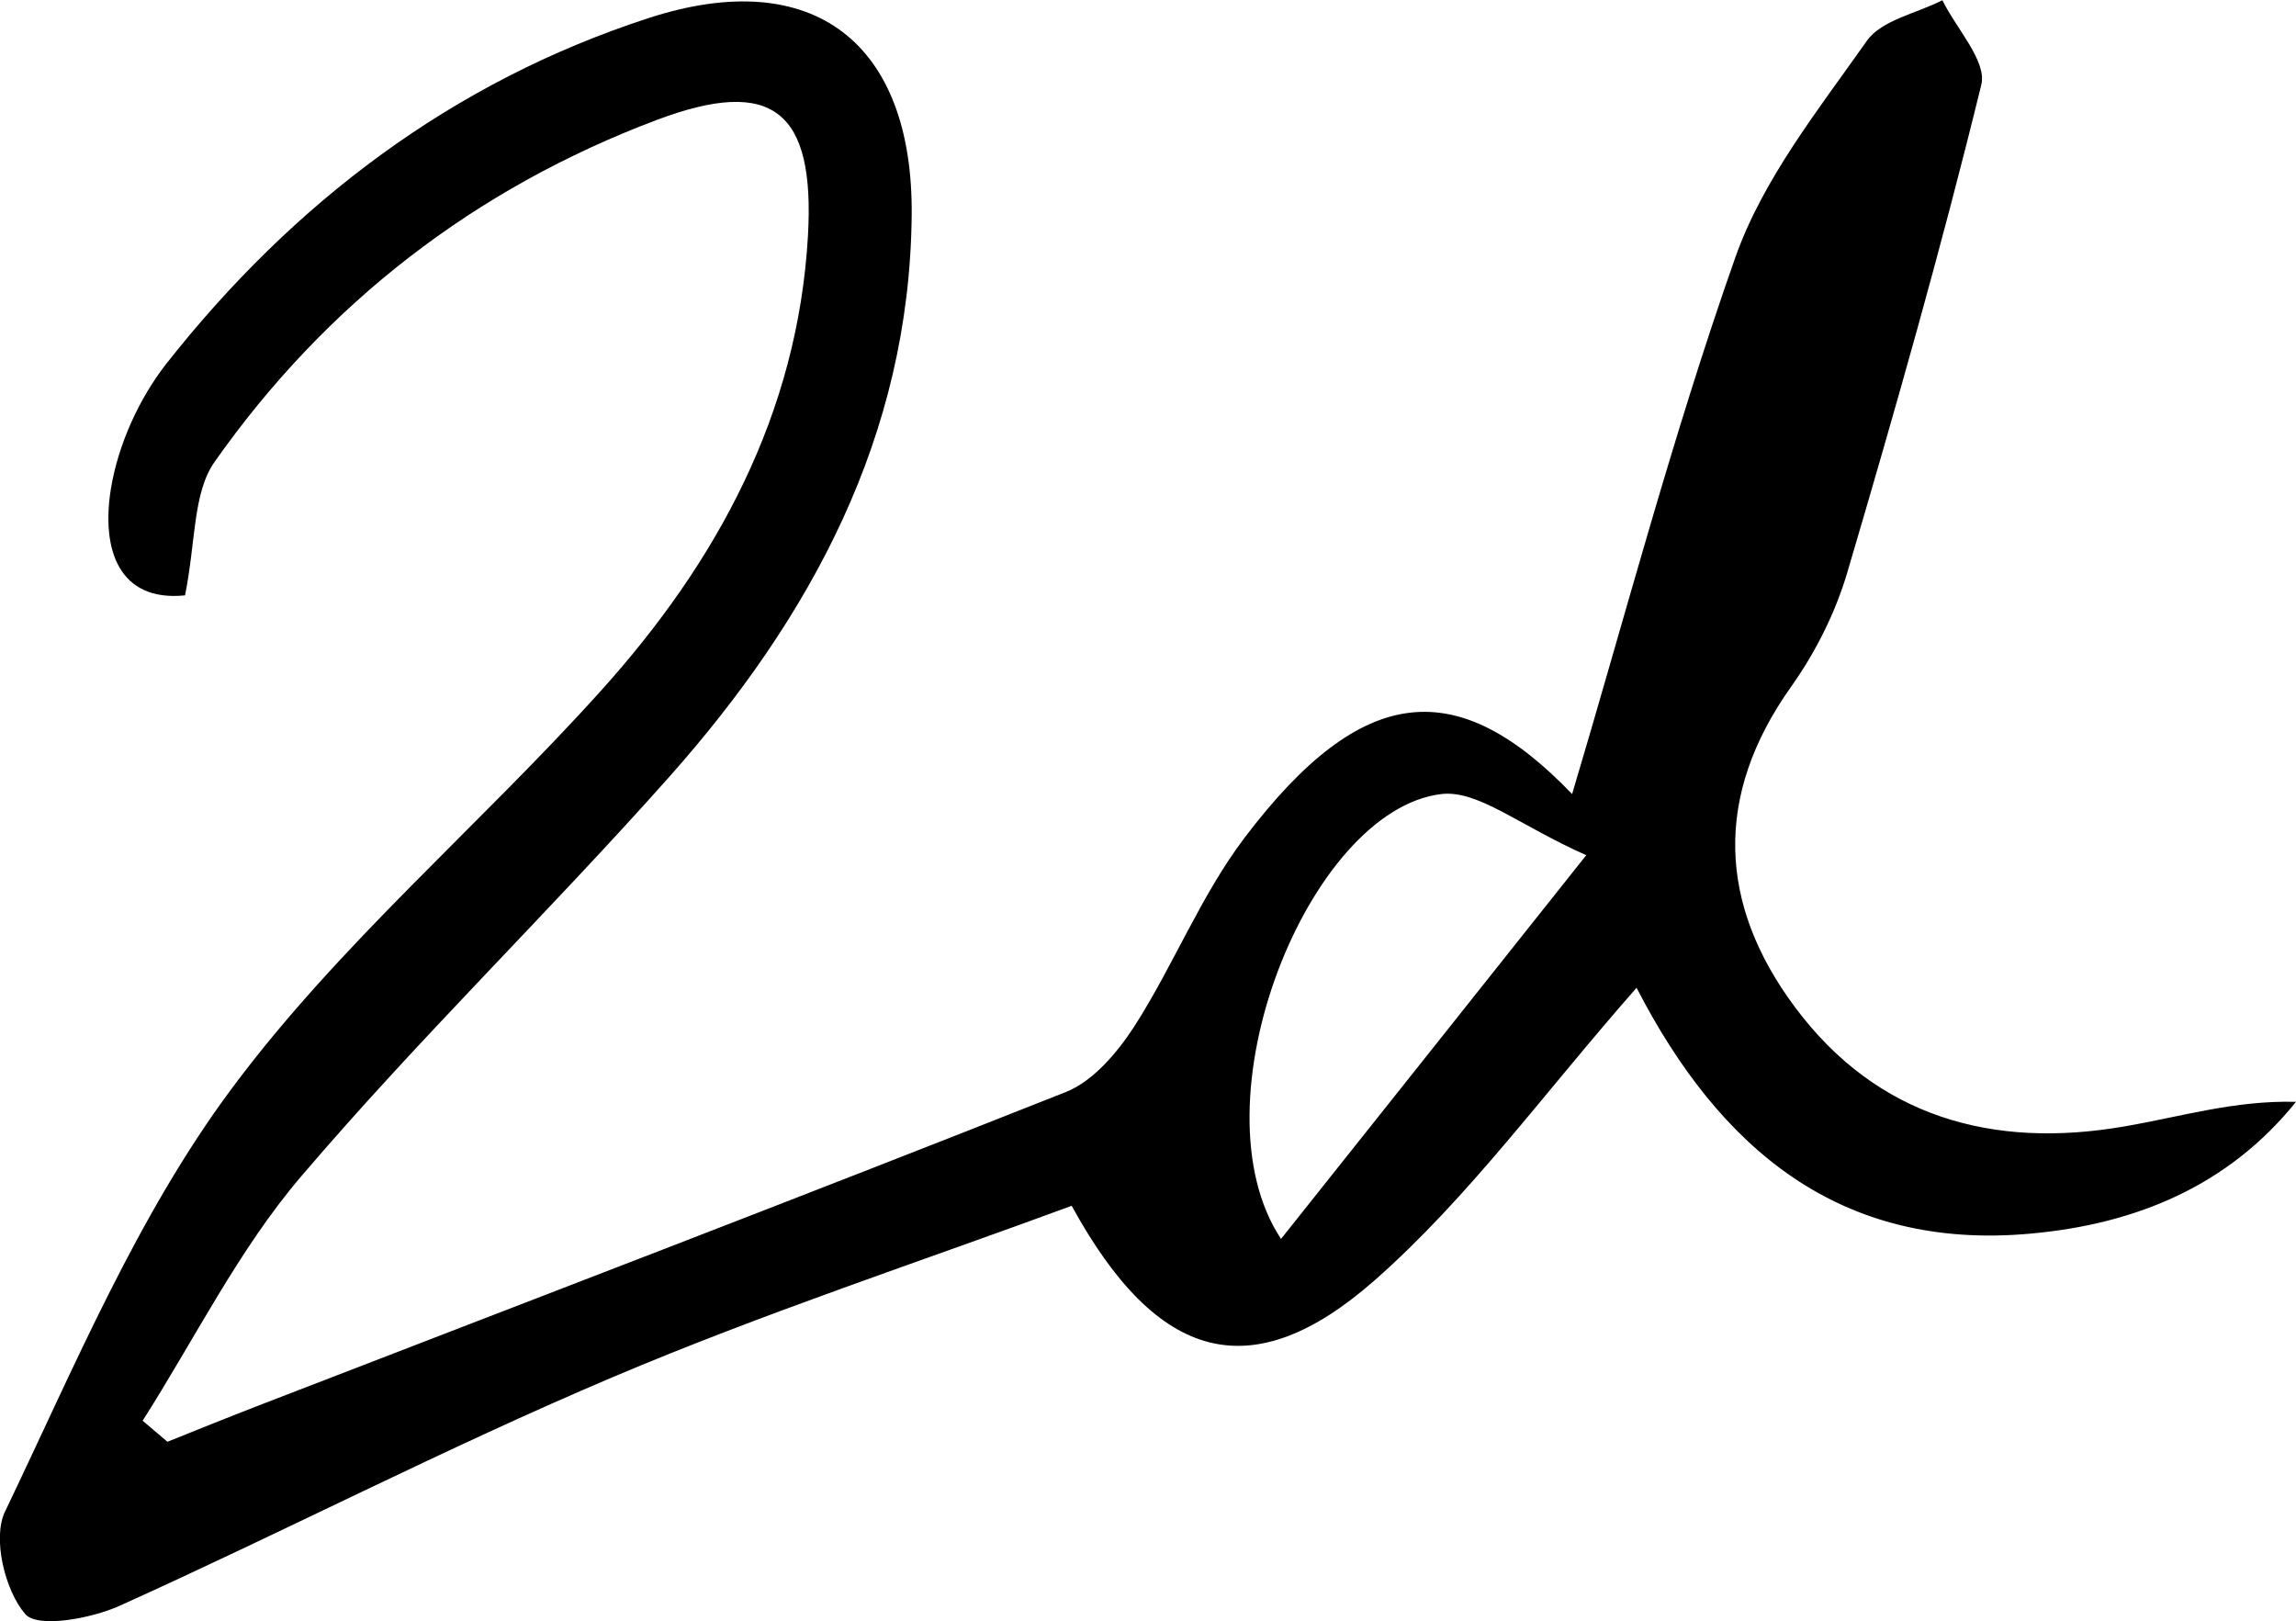 <?xml version="1.0" encoding="UTF-8"?>
<svg id="Layer_2" data-name="Layer 2" xmlns="http://www.w3.org/2000/svg" viewBox="0 0 99.15 70">
  <g id="Layer_1-2" data-name="Layer 1">
    <path d="M70.67,42.66c-3.99,4.53-7.24,9.05-11.31,12.63-5.29,4.65-9.37,3.56-13.08-3.22-6.53,2.41-13.29,4.63-19.82,7.4-7.2,3.05-14.17,6.66-21.31,9.88-1.23.55-3.53.97-4.06.35-.88-1.02-1.42-3.27-.88-4.41,2.99-6.23,5.7-12.77,9.78-18.26,4.63-6.24,10.72-11.38,15.96-17.2,5.01-5.56,8.5-11.96,8.94-19.64.31-5.4-1.51-6.9-6.53-5.01-7.83,2.95-14.27,7.91-19.09,14.76-.95,1.35-.81,3.45-1.28,5.77-2.85.29-3.63-1.97-3.2-4.61.31-1.89,1.21-3.88,2.39-5.39C12.67,8.74,19.55,3.53,28.01.78c7.1-2.31,11.44,1.06,11.36,8.54-.1,9.51-4.35,17.34-10.48,24.24-5.2,5.85-10.84,11.32-15.91,17.27-2.69,3.16-4.57,6.99-6.82,10.52.36.3.71.61,1.07.91,1.32-.53,2.63-1.06,3.95-1.57,11.62-4.49,23.26-8.94,34.84-13.53,1.19-.47,2.23-1.71,2.96-2.83,1.7-2.65,2.88-5.67,4.77-8.16,5.12-6.76,9.22-7,14.14-1.88,2.23-7.46,4.32-15.44,7.05-23.18,1.19-3.37,3.58-6.37,5.68-9.35.64-.9,2.15-1.18,3.26-1.75.6,1.23,1.93,2.63,1.68,3.65-1.73,7.07-3.73,14.09-5.79,21.07-.51,1.73-1.37,3.44-2.42,4.92-3.35,4.71-3.15,9.4.17,13.85,3.54,4.75,8.55,6.13,14.23,5.14,2.4-.41,4.74-1.13,7.4-1.06-2.93,3.64-6.92,5.28-11.45,5.69-8.26.76-13.46-3.69-17.03-10.62ZM68.5,36.93c-2.89-1.28-4.68-2.83-6.26-2.64-5.75.69-10.79,13.37-6.92,19.21,4.27-5.36,8.33-10.47,13.18-16.57Z"/>
  </g>
</svg>
